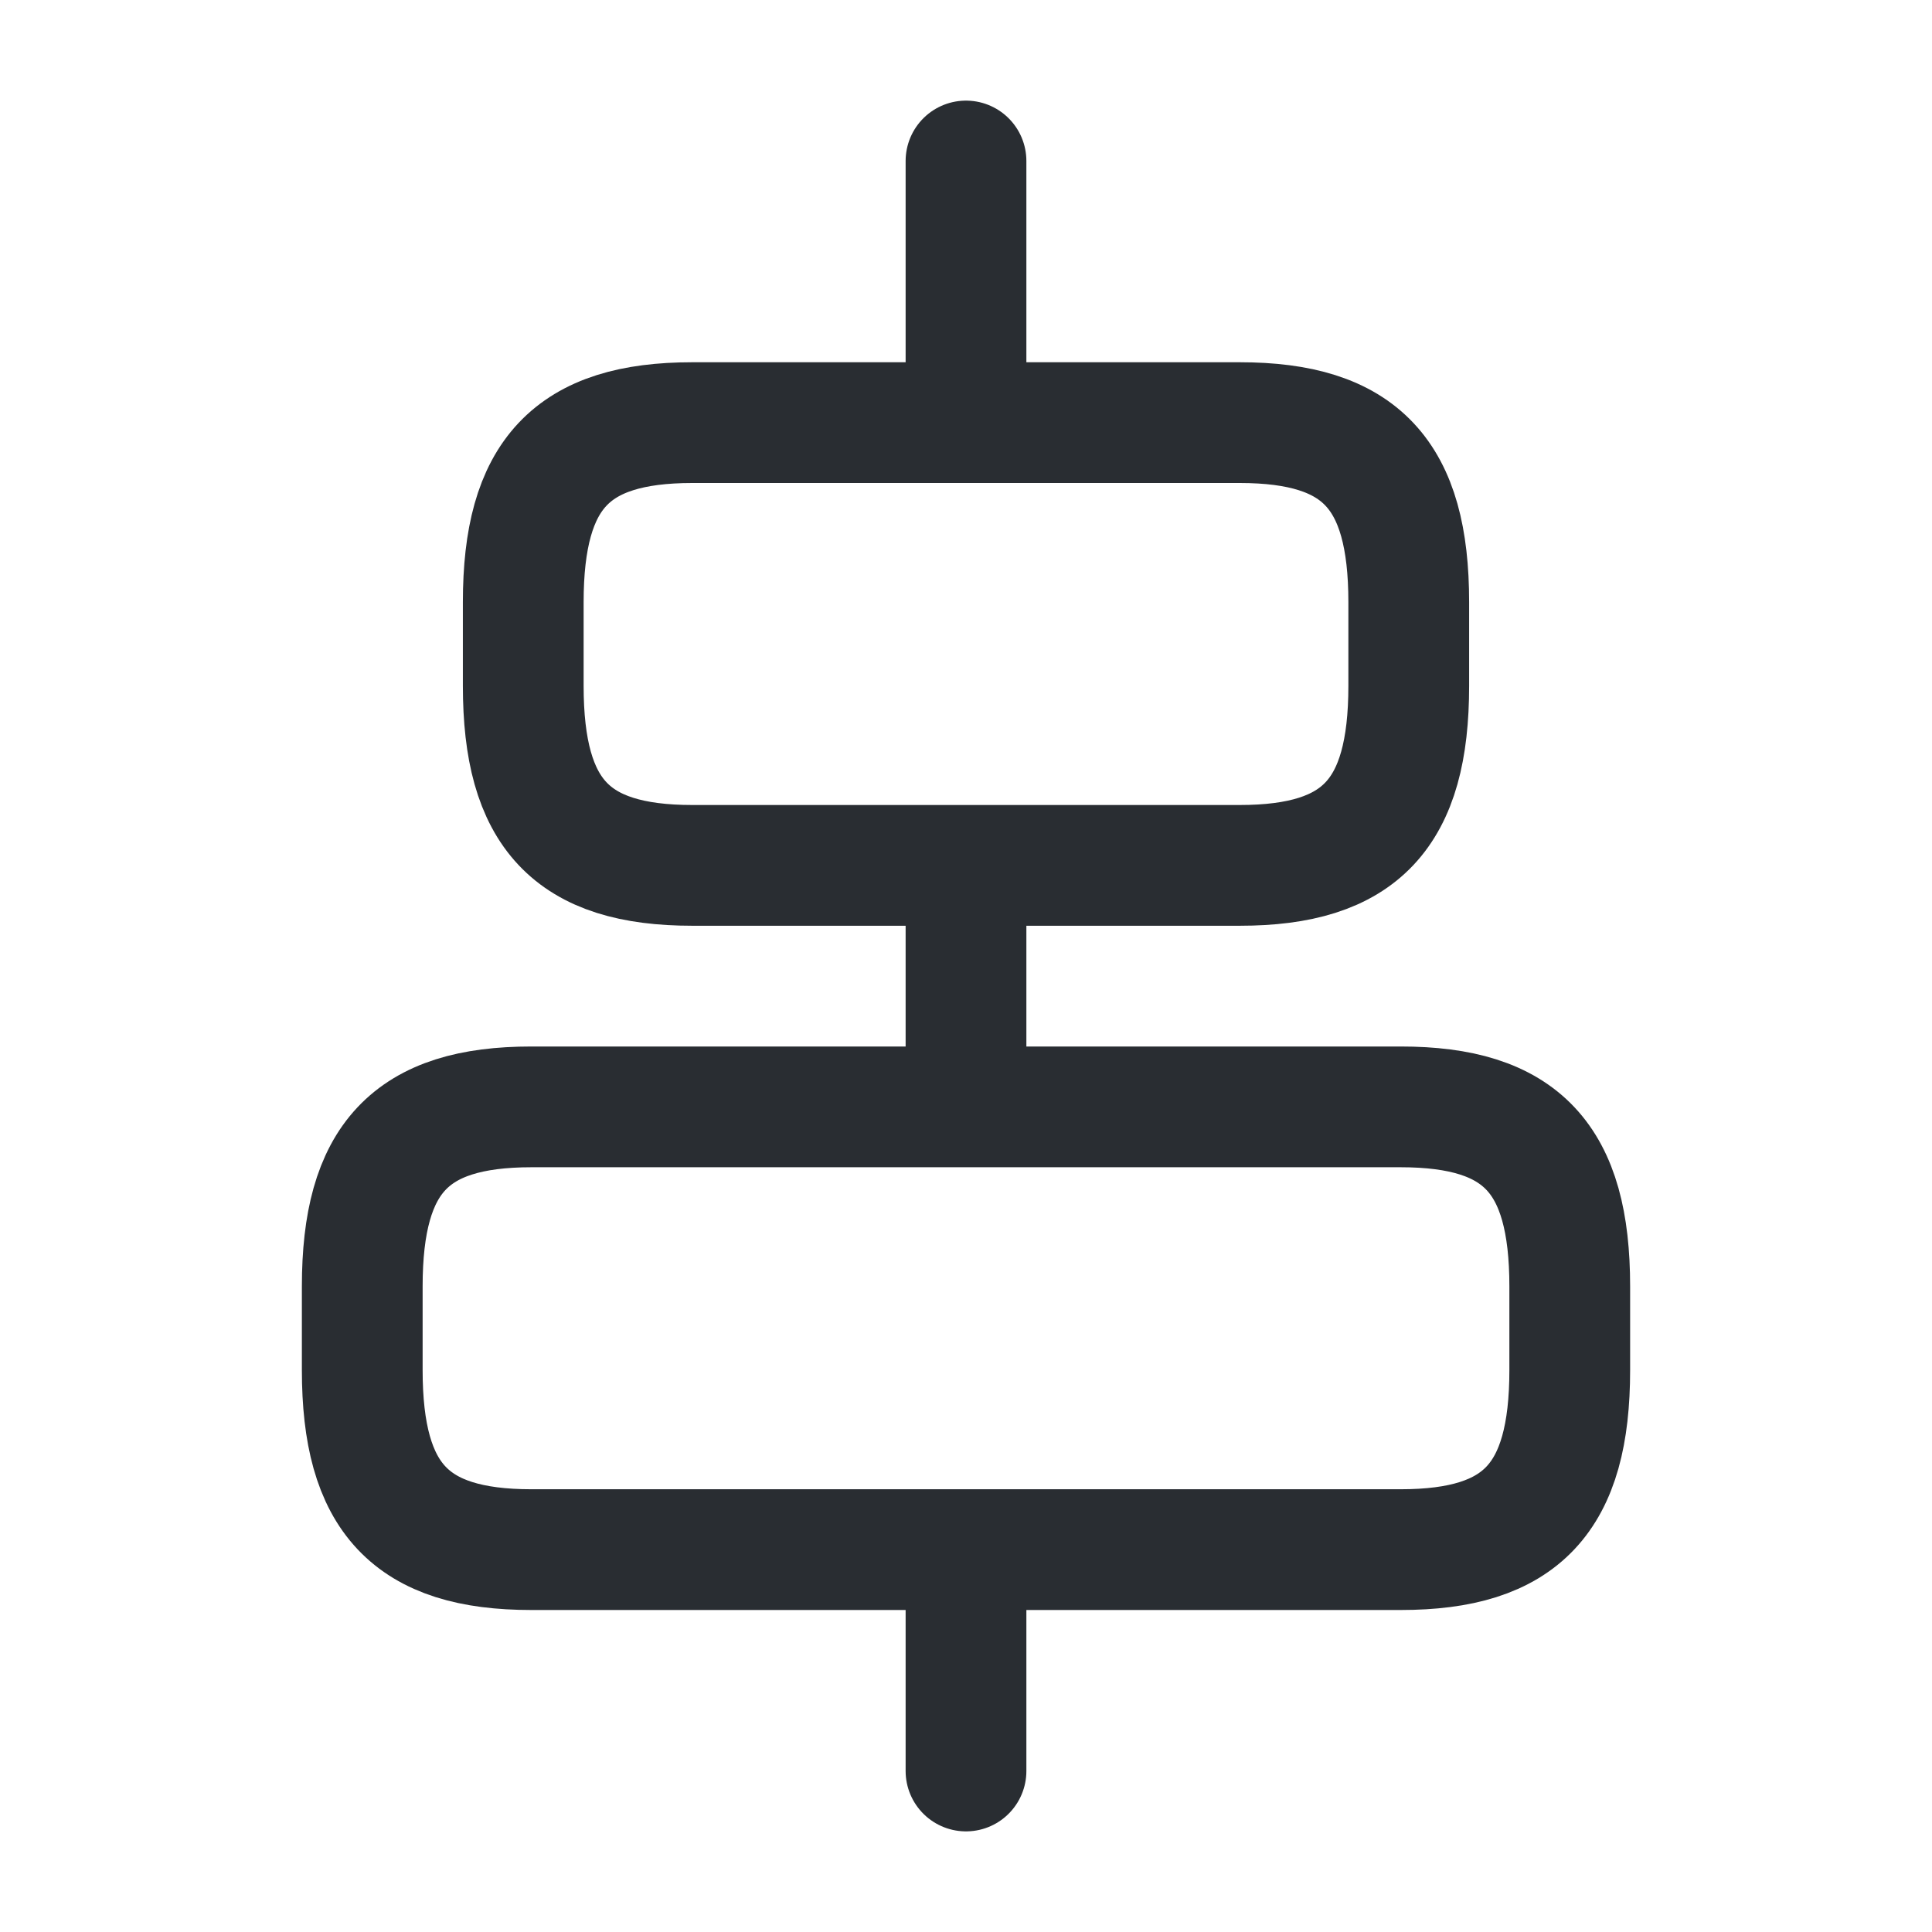 <?xml version="1.0" encoding="utf-8"?><!-- Скачано с сайта svg4.ru / Downloaded from svg4.ru -->
<svg width="800px" height="800px" viewBox="0 0 24 24" fill="none" xmlns="http://www.w3.org/2000/svg">
<path d="M17.4 19.25H6.6C5.1 19.25 4.5 18.61 4.5 17.02V15.98C4.5 14.39 5.1 13.75 6.6 13.75H17.4C18.9 13.75 19.5 14.39 19.5 15.98V17.02C19.5 18.61 18.9 19.25 17.4 19.25Z" stroke="#292D32" stroke-width="1.5" stroke-linecap="round" stroke-linejoin="round"/>
<path d="M15.4 10.75H8.6C7.1 10.75 6.5 10.11 6.5 8.52V7.48C6.5 5.89 7.1 5.25 8.6 5.25H15.4C16.9 5.25 17.5 5.89 17.5 7.48V8.52C17.5 10.11 16.9 10.75 15.4 10.75Z" stroke="#292D32" stroke-width="1.5" stroke-linecap="round" stroke-linejoin="round"/>
<path d="M12 22V19.6" stroke="#292D32" stroke-width="1.5" stroke-linecap="round" stroke-linejoin="round"/>
<path d="M12 13V11" stroke="#292D32" stroke-width="1.5" stroke-linecap="round" stroke-linejoin="round"/>
<path d="M12 2V4.69" stroke="#292D32" stroke-width="1.5" stroke-linecap="round" stroke-linejoin="round"/>
</svg>